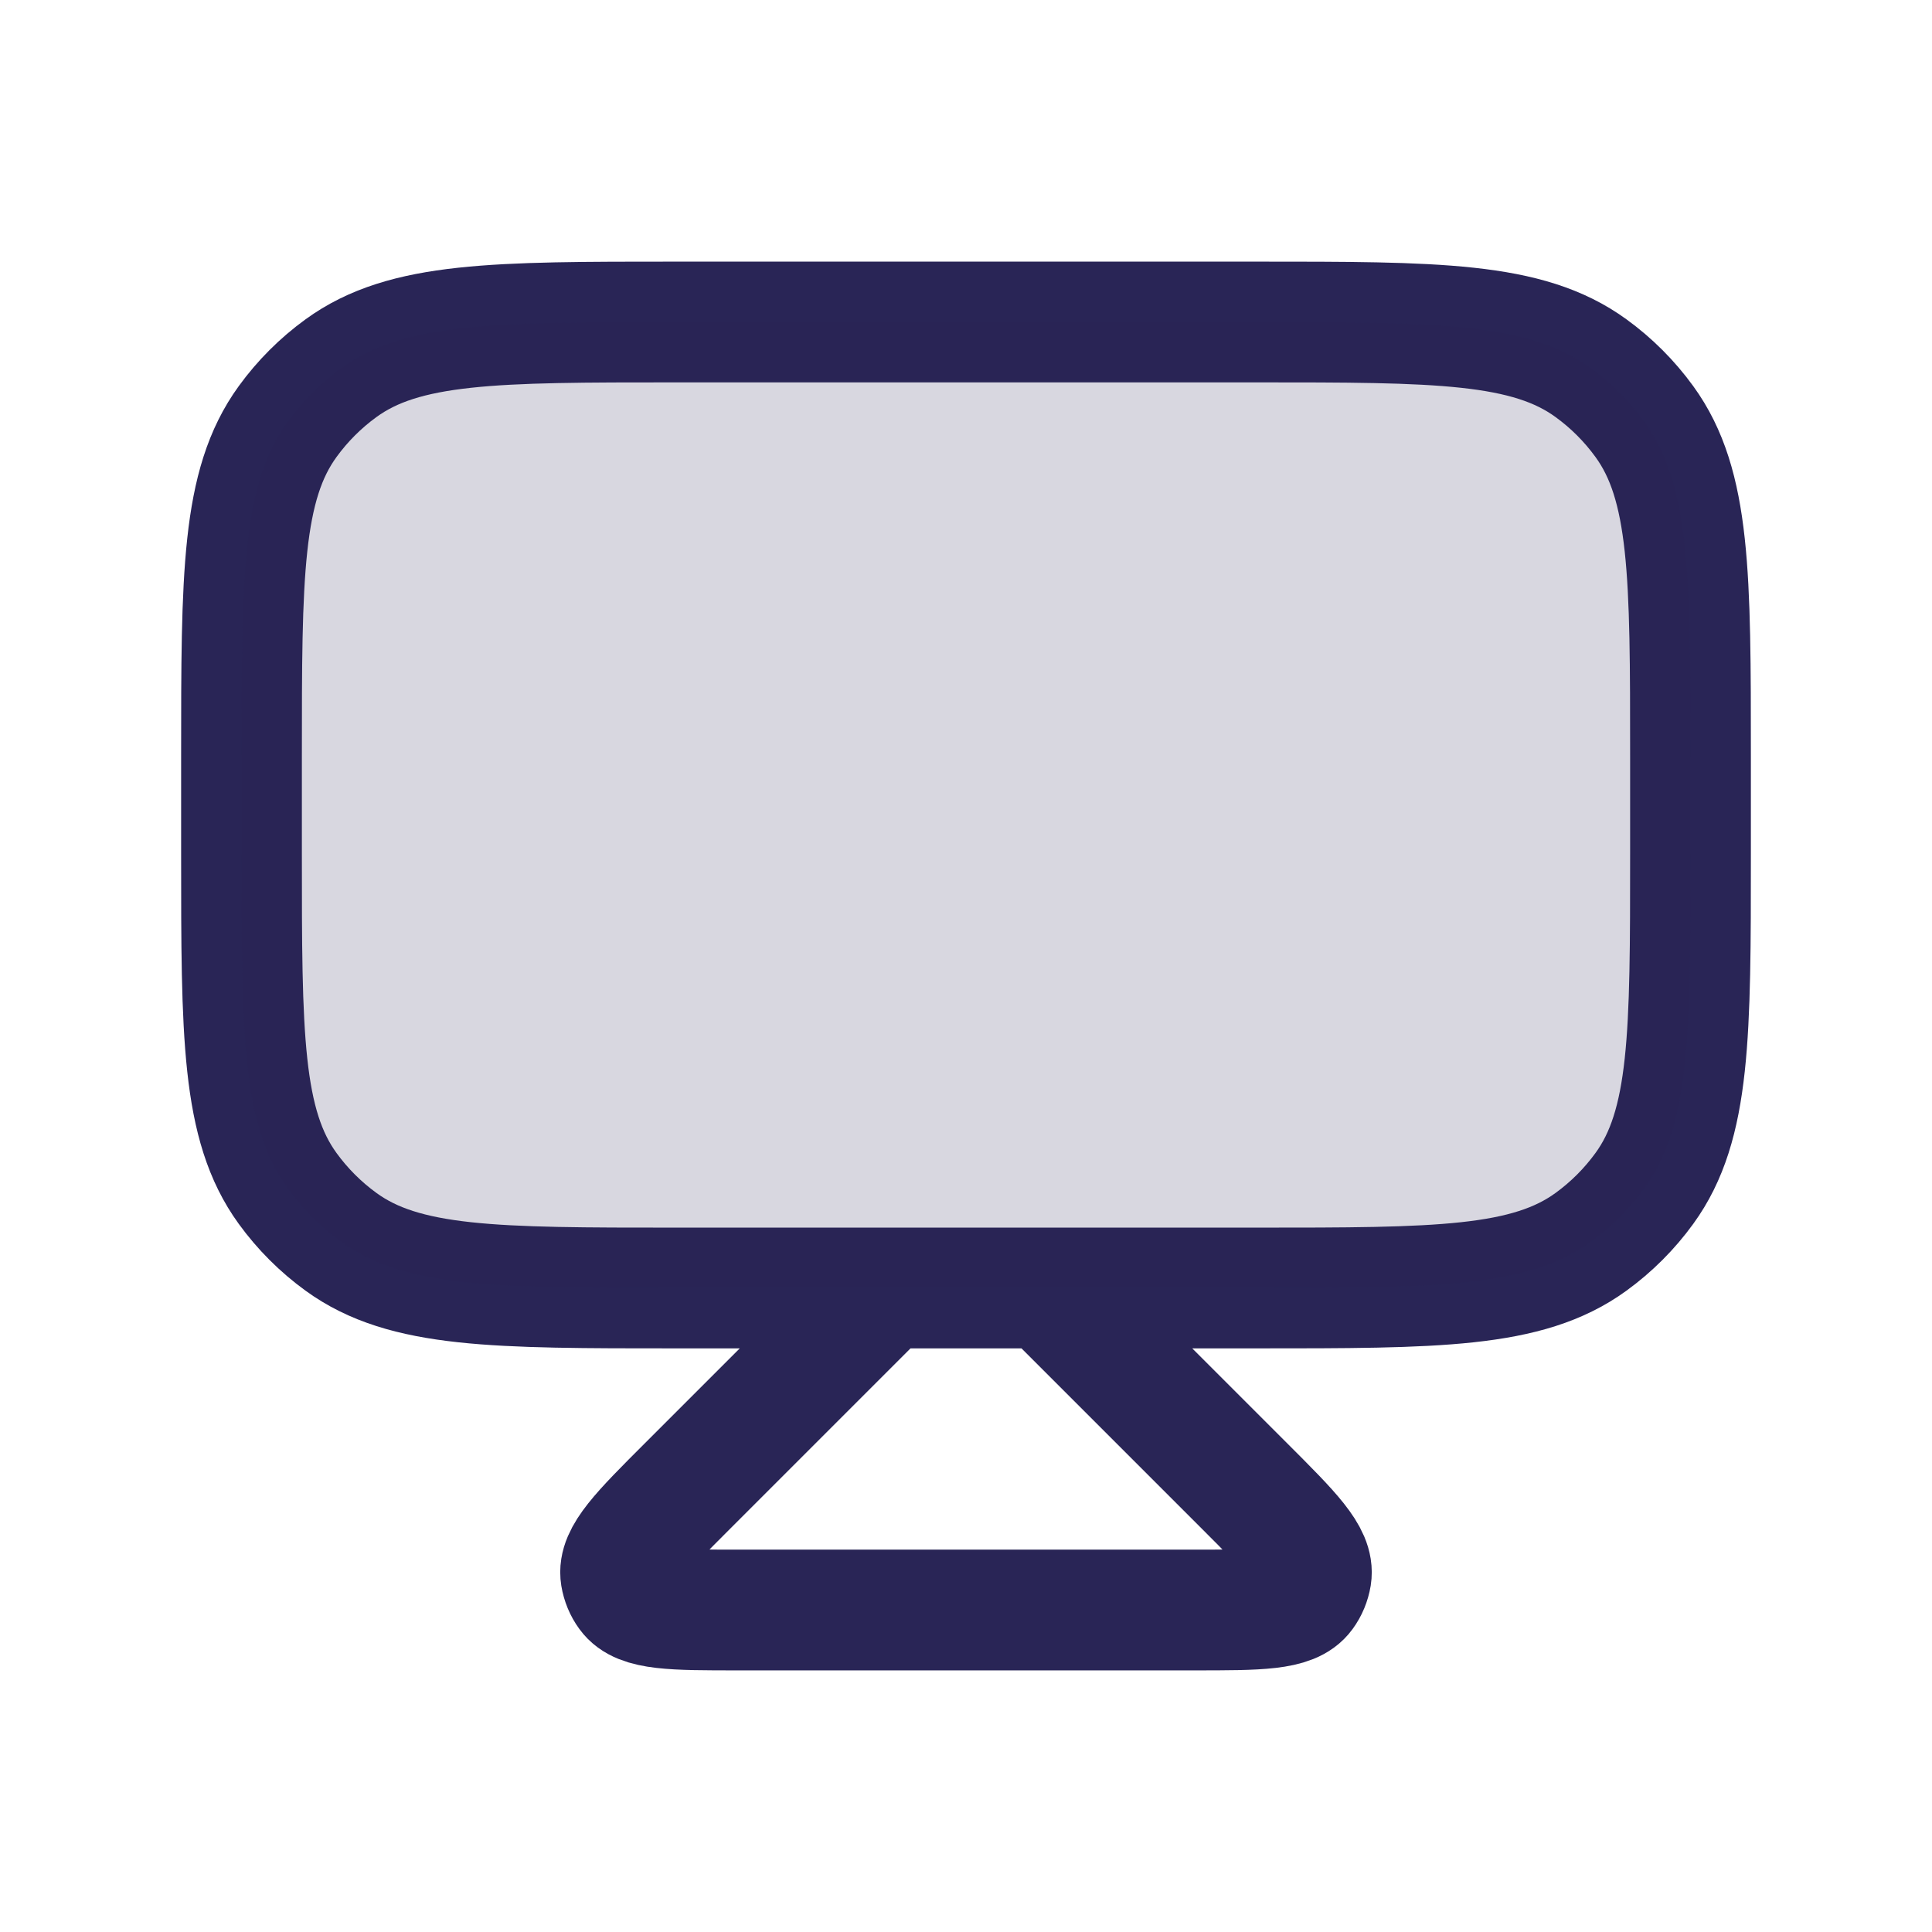 <svg width="24" height="24" viewBox="0 0 24 24" fill="none" xmlns="http://www.w3.org/2000/svg">
<path d="M11 16L8.536 18.464C7.961 19.039 7.673 19.327 7.713 19.578C7.726 19.656 7.756 19.73 7.803 19.794C7.952 20 8.359 20 9.173 20H14.827C15.641 20 16.048 20 16.197 19.794C16.244 19.73 16.274 19.656 16.287 19.578C16.327 19.327 16.039 19.039 15.464 18.464L13 16M11 16H8.4C6.15 16 5.025 16 4.237 15.427C3.982 15.242 3.758 15.018 3.573 14.763C3 13.975 3 12.85 3 10.6V9.4C3 7.15 3 6.025 3.573 5.237C3.758 4.982 3.982 4.758 4.237 4.573C5.025 4 6.15 4 8.4 4H15.6C17.85 4 18.975 4 19.763 4.573C20.018 4.758 20.242 4.982 20.427 5.237C21 6.025 21 7.15 21 9.4V10.6C21 12.85 21 13.975 20.427 14.763C20.242 15.018 20.018 15.242 19.763 15.427C18.975 16 17.85 16 15.6 16H13M11 16H13" stroke="#292556" stroke-width="1.5" stroke-linejoin="round"/>
<path d="M3 9.4C3 7.15 3 6.025 3.573 5.237C3.758 4.982 3.982 4.758 4.237 4.573C5.025 4 6.15 4 8.4 4H15.6C17.85 4 18.975 4 19.763 4.573C20.018 4.758 20.242 4.982 20.427 5.237C21 6.025 21 7.15 21 9.4V10.6C21 12.85 21 13.975 20.427 14.763C20.242 15.018 20.018 15.242 19.763 15.427C18.975 16 17.85 16 15.6 16H8.4C6.15 16 5.025 16 4.237 15.427C3.982 15.242 3.758 15.018 3.573 14.763C3 13.975 3 12.85 3 10.6V9.4Z" fill="#292556" fill-opacity="0.18"/>
</svg>
